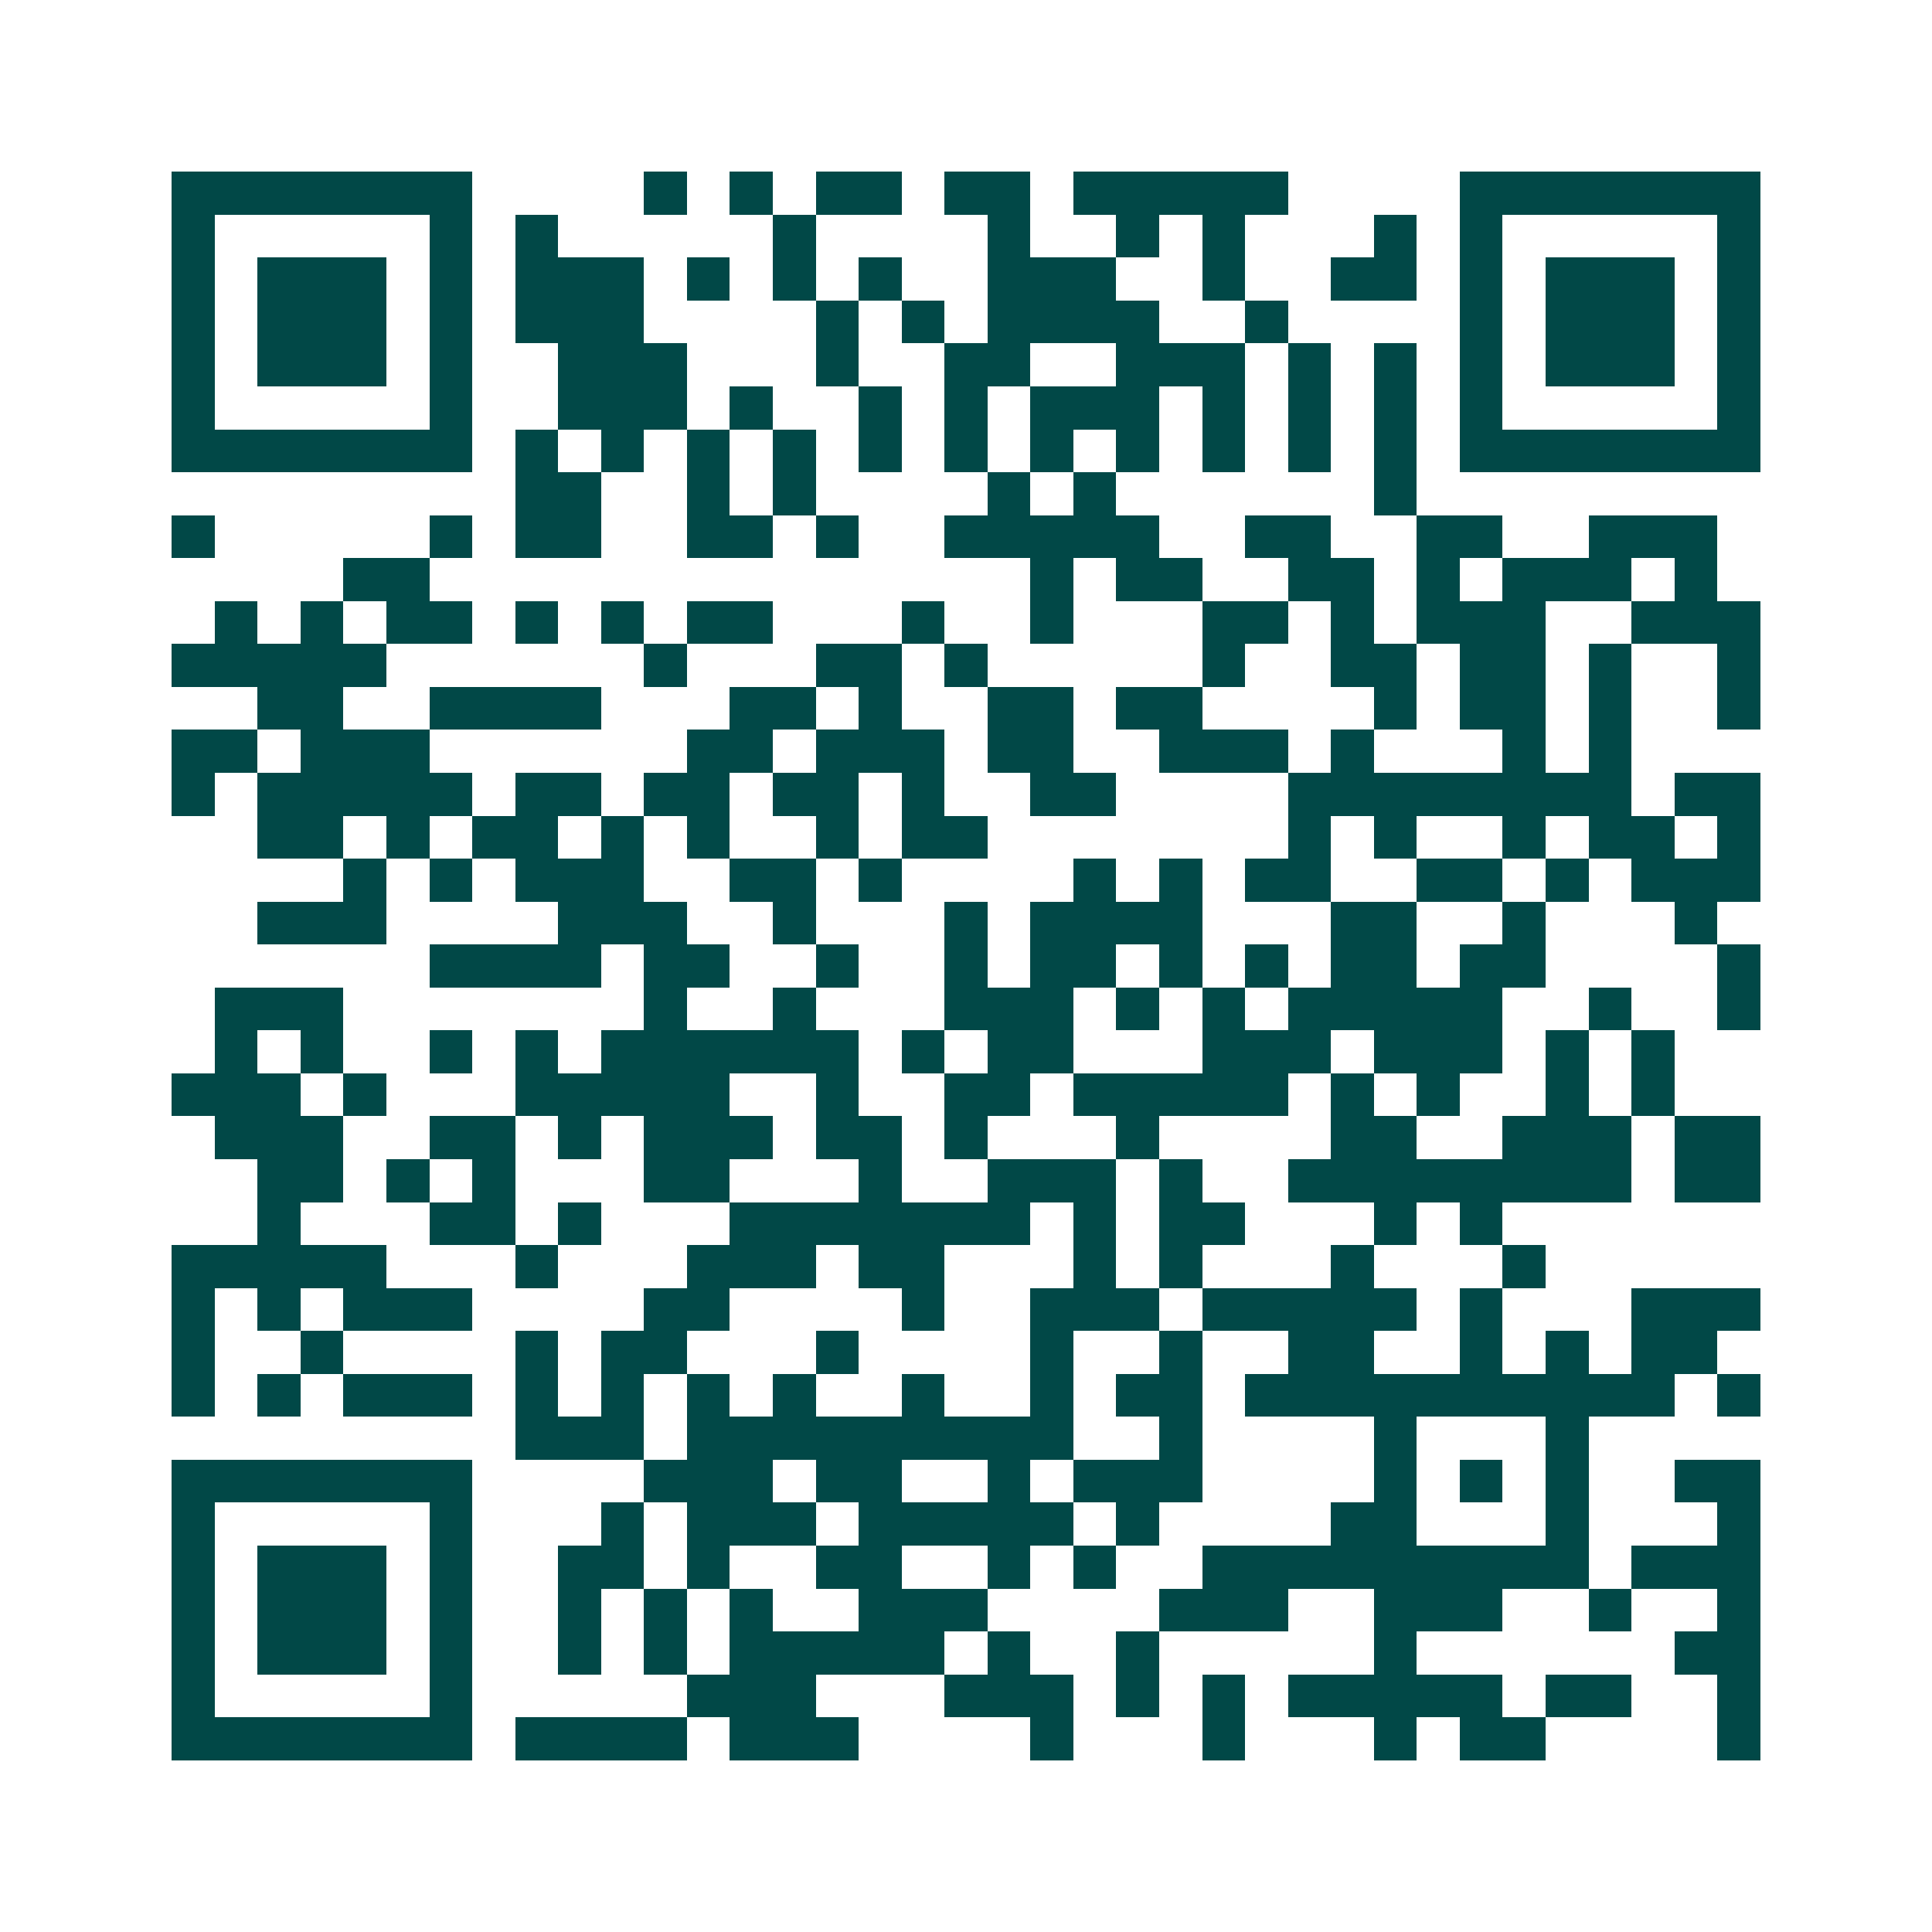 <svg xmlns="http://www.w3.org/2000/svg" width="200" height="200" viewBox="0 0 45 45" shape-rendering="crispEdges"><path fill="#ffffff" d="M0 0h45v45H0z"/><path stroke="#014847" d="M4 4.5h7m4 0h1m1 0h1m1 0h2m1 0h2m1 0h5m4 0h7M4 5.5h1m5 0h1m1 0h1m5 0h1m4 0h1m2 0h1m1 0h1m3 0h1m1 0h1m5 0h1M4 6.5h1m1 0h3m1 0h1m1 0h3m1 0h1m1 0h1m1 0h1m2 0h3m2 0h1m2 0h2m1 0h1m1 0h3m1 0h1M4 7.5h1m1 0h3m1 0h1m1 0h3m4 0h1m1 0h1m1 0h4m2 0h1m4 0h1m1 0h3m1 0h1M4 8.5h1m1 0h3m1 0h1m2 0h3m3 0h1m2 0h2m2 0h3m1 0h1m1 0h1m1 0h1m1 0h3m1 0h1M4 9.5h1m5 0h1m2 0h3m1 0h1m2 0h1m1 0h1m1 0h3m1 0h1m1 0h1m1 0h1m1 0h1m5 0h1M4 10.5h7m1 0h1m1 0h1m1 0h1m1 0h1m1 0h1m1 0h1m1 0h1m1 0h1m1 0h1m1 0h1m1 0h1m1 0h7M12 11.5h2m2 0h1m1 0h1m4 0h1m1 0h1m6 0h1M4 12.5h1m5 0h1m1 0h2m2 0h2m1 0h1m2 0h5m2 0h2m2 0h2m2 0h3M8 13.5h2m14 0h1m1 0h2m2 0h2m1 0h1m1 0h3m1 0h1M5 14.5h1m1 0h1m1 0h2m1 0h1m1 0h1m1 0h2m3 0h1m2 0h1m3 0h2m1 0h1m1 0h3m2 0h3M4 15.5h5m6 0h1m3 0h2m1 0h1m5 0h1m2 0h2m1 0h2m1 0h1m2 0h1M6 16.5h2m2 0h4m3 0h2m1 0h1m2 0h2m1 0h2m4 0h1m1 0h2m1 0h1m2 0h1M4 17.5h2m1 0h3m6 0h2m1 0h3m1 0h2m2 0h3m1 0h1m3 0h1m1 0h1M4 18.5h1m1 0h5m1 0h2m1 0h2m1 0h2m1 0h1m2 0h2m4 0h8m1 0h2M6 19.5h2m1 0h1m1 0h2m1 0h1m1 0h1m2 0h1m1 0h2m7 0h1m1 0h1m2 0h1m1 0h2m1 0h1M8 20.5h1m1 0h1m1 0h3m2 0h2m1 0h1m4 0h1m1 0h1m1 0h2m2 0h2m1 0h1m1 0h3M6 21.5h3m4 0h3m2 0h1m3 0h1m1 0h4m3 0h2m2 0h1m3 0h1M10 22.5h4m1 0h2m2 0h1m2 0h1m1 0h2m1 0h1m1 0h1m1 0h2m1 0h2m4 0h1M5 23.5h3m7 0h1m2 0h1m3 0h3m1 0h1m1 0h1m1 0h5m2 0h1m2 0h1M5 24.5h1m1 0h1m2 0h1m1 0h1m1 0h6m1 0h1m1 0h2m3 0h3m1 0h3m1 0h1m1 0h1M4 25.5h3m1 0h1m3 0h5m2 0h1m2 0h2m1 0h5m1 0h1m1 0h1m2 0h1m1 0h1M5 26.5h3m2 0h2m1 0h1m1 0h3m1 0h2m1 0h1m3 0h1m4 0h2m2 0h3m1 0h2M6 27.5h2m1 0h1m1 0h1m3 0h2m3 0h1m2 0h3m1 0h1m2 0h8m1 0h2M6 28.5h1m3 0h2m1 0h1m3 0h7m1 0h1m1 0h2m3 0h1m1 0h1M4 29.5h5m3 0h1m3 0h3m1 0h2m3 0h1m1 0h1m3 0h1m3 0h1M4 30.5h1m1 0h1m1 0h3m4 0h2m4 0h1m2 0h3m1 0h5m1 0h1m3 0h3M4 31.5h1m2 0h1m4 0h1m1 0h2m3 0h1m4 0h1m2 0h1m2 0h2m2 0h1m1 0h1m1 0h2M4 32.5h1m1 0h1m1 0h3m1 0h1m1 0h1m1 0h1m1 0h1m2 0h1m2 0h1m1 0h2m1 0h10m1 0h1M12 33.5h3m1 0h9m2 0h1m4 0h1m3 0h1M4 34.5h7m4 0h3m1 0h2m2 0h1m1 0h3m4 0h1m1 0h1m1 0h1m2 0h2M4 35.5h1m5 0h1m3 0h1m1 0h3m1 0h5m1 0h1m4 0h2m3 0h1m3 0h1M4 36.5h1m1 0h3m1 0h1m2 0h2m1 0h1m2 0h2m2 0h1m1 0h1m2 0h9m1 0h3M4 37.5h1m1 0h3m1 0h1m2 0h1m1 0h1m1 0h1m2 0h3m4 0h3m2 0h3m2 0h1m2 0h1M4 38.5h1m1 0h3m1 0h1m2 0h1m1 0h1m1 0h5m1 0h1m2 0h1m5 0h1m6 0h2M4 39.5h1m5 0h1m5 0h3m3 0h3m1 0h1m1 0h1m1 0h5m1 0h2m2 0h1M4 40.5h7m1 0h4m1 0h3m4 0h1m3 0h1m3 0h1m1 0h2m4 0h1"/></svg>
